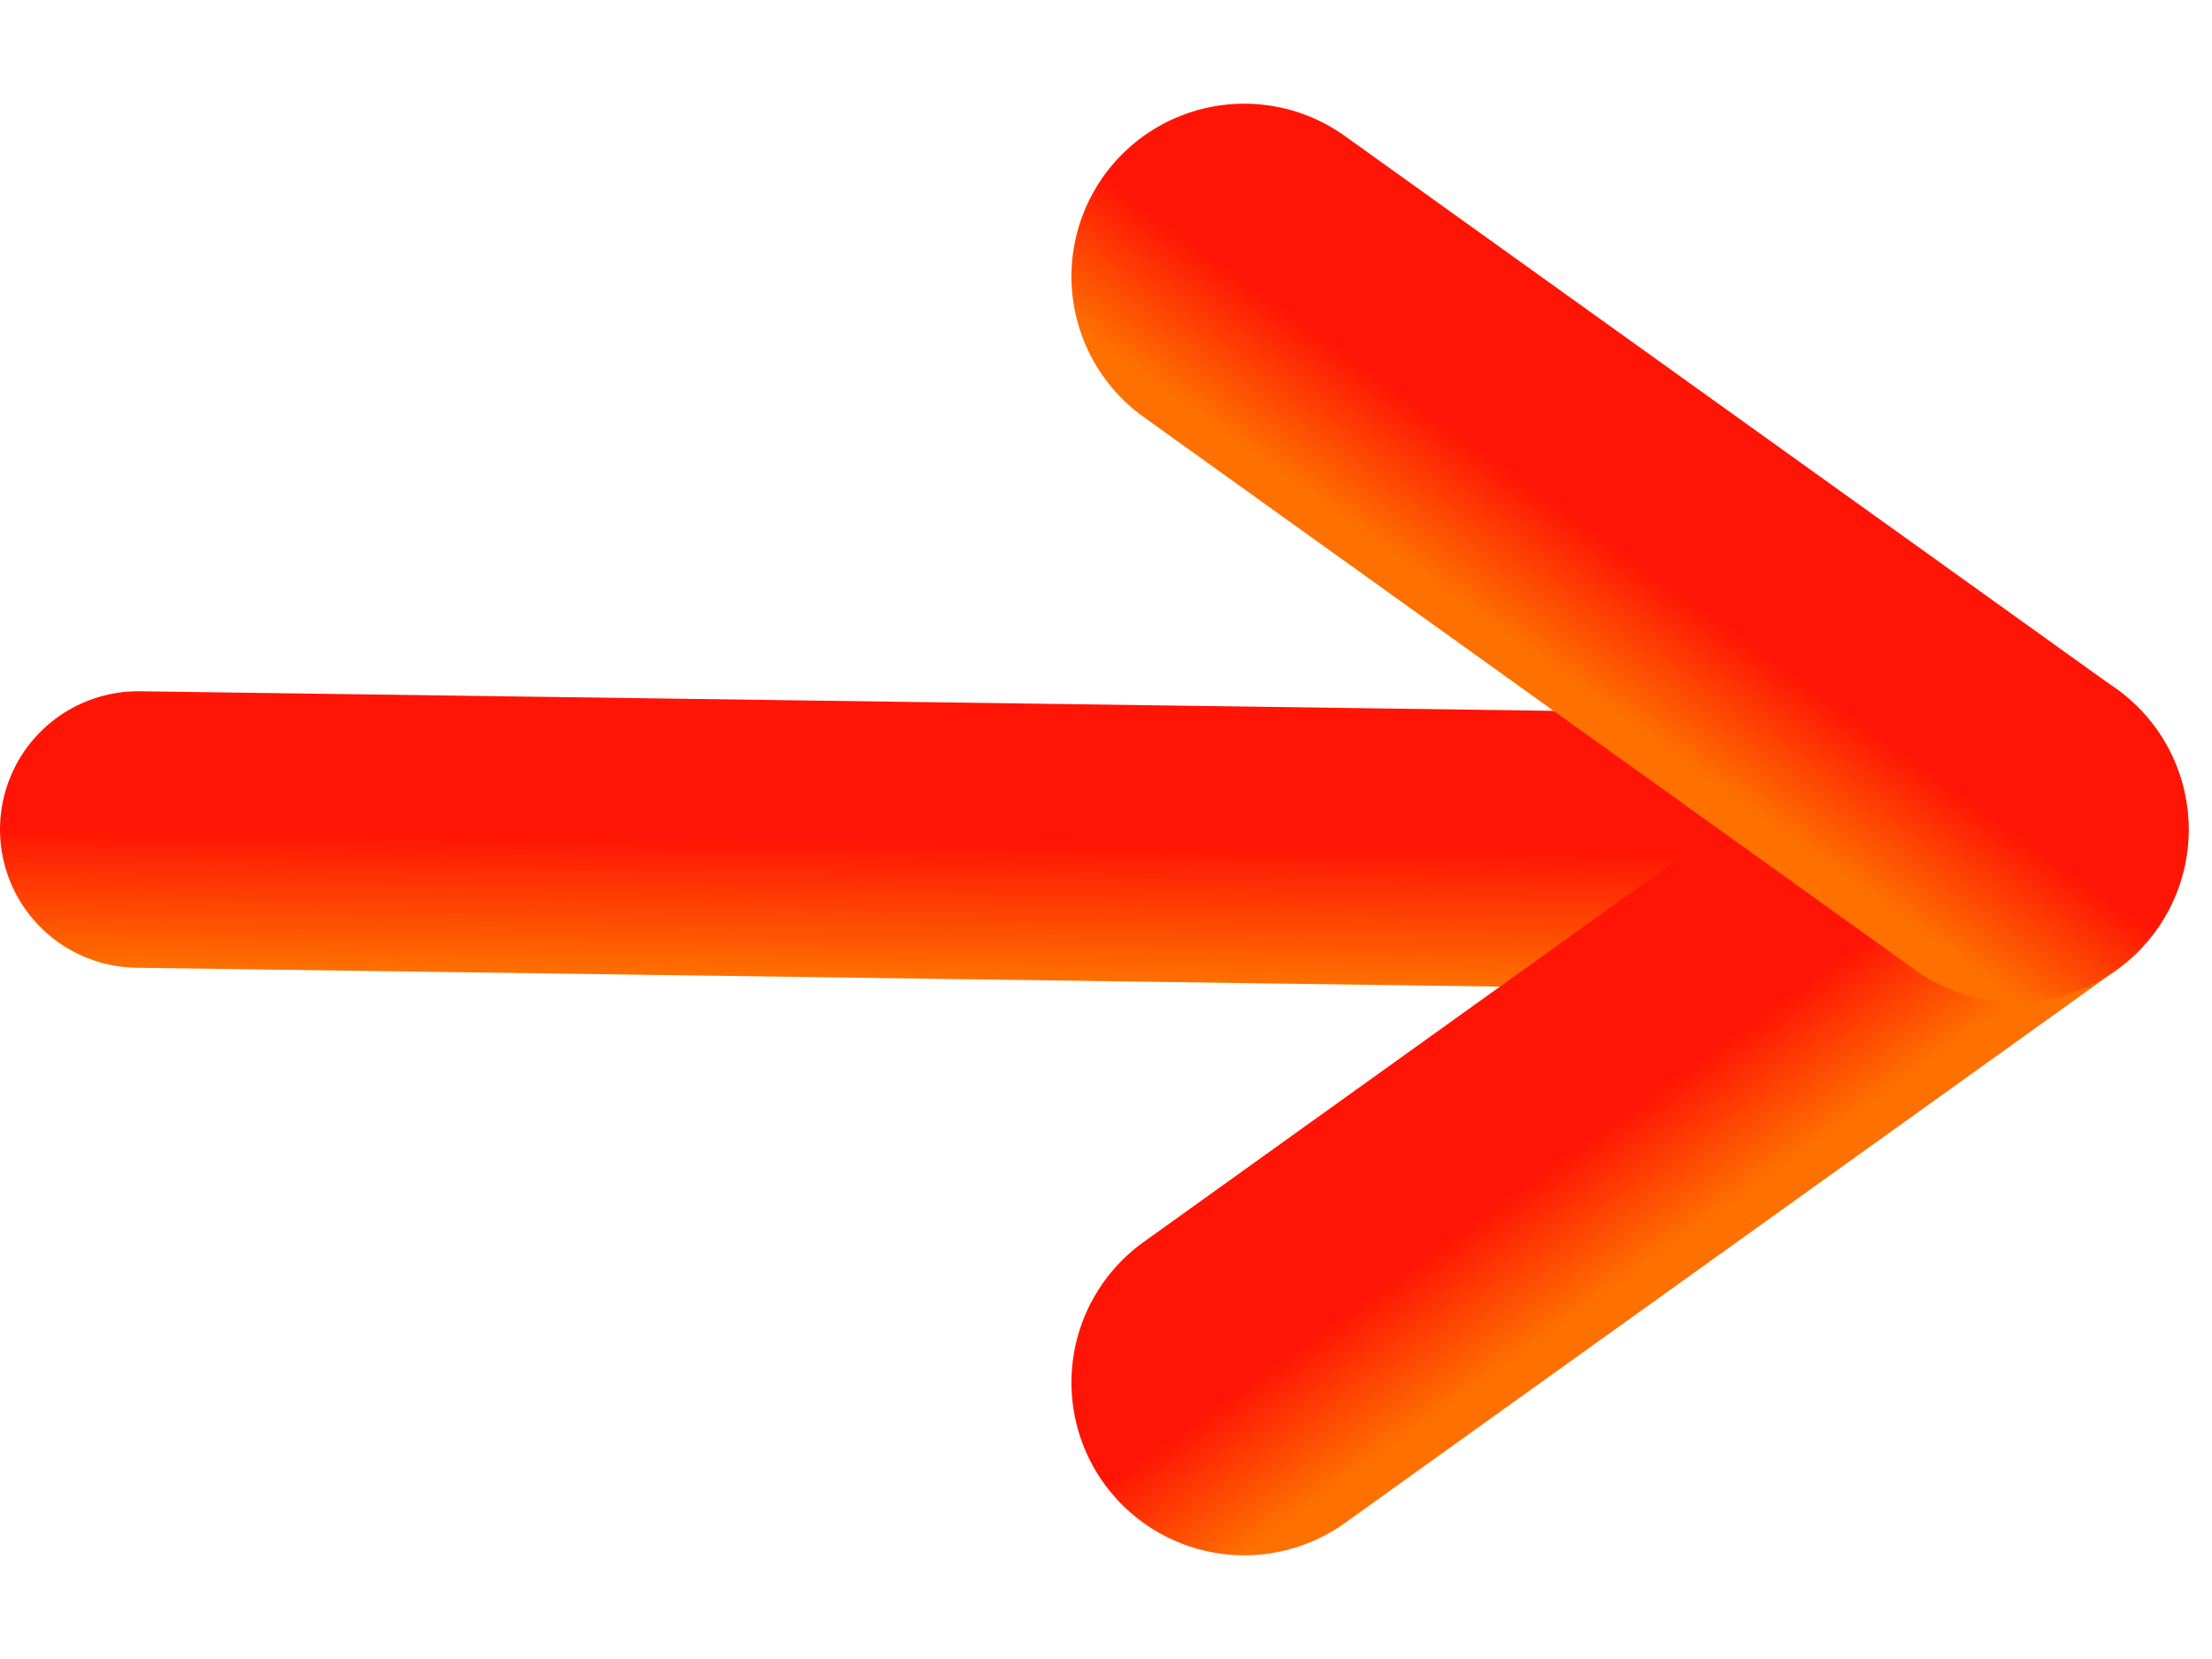 <svg width="16" height="12" viewBox="0 0 16 12" fill="none" xmlns="http://www.w3.org/2000/svg">
<path d="M1 6L14.719 6.19" stroke="url(#paint0_linear_67_978)" stroke-width="2" stroke-linecap="round"/>
<path d="M9 10L14.581 6" stroke="url(#paint1_linear_67_978)" stroke-width="2.5" stroke-linecap="round"/>
<path d="M9 2L14.581 6" stroke="url(#paint2_linear_67_978)" stroke-width="2.5" stroke-linecap="round"/>
<defs>
<linearGradient id="paint0_linear_67_978" x1="7.86" y1="6.095" x2="7.846" y2="7.095" gradientUnits="userSpaceOnUse">
<stop stop-color="#FF1405"/>
<stop offset="1" stop-color="#FE7000"/>
</linearGradient>
<linearGradient id="paint1_linear_67_978" x1="11.79" y1="8" x2="12.373" y2="8.813" gradientUnits="userSpaceOnUse">
<stop stop-color="#FF1405"/>
<stop offset="1" stop-color="#FE7000"/>
</linearGradient>
<linearGradient id="paint2_linear_67_978" x1="11.79" y1="4" x2="11.208" y2="4.813" gradientUnits="userSpaceOnUse">
<stop stop-color="#FF1405"/>
<stop offset="1" stop-color="#FE7000"/>
</linearGradient>
</defs>
</svg>
